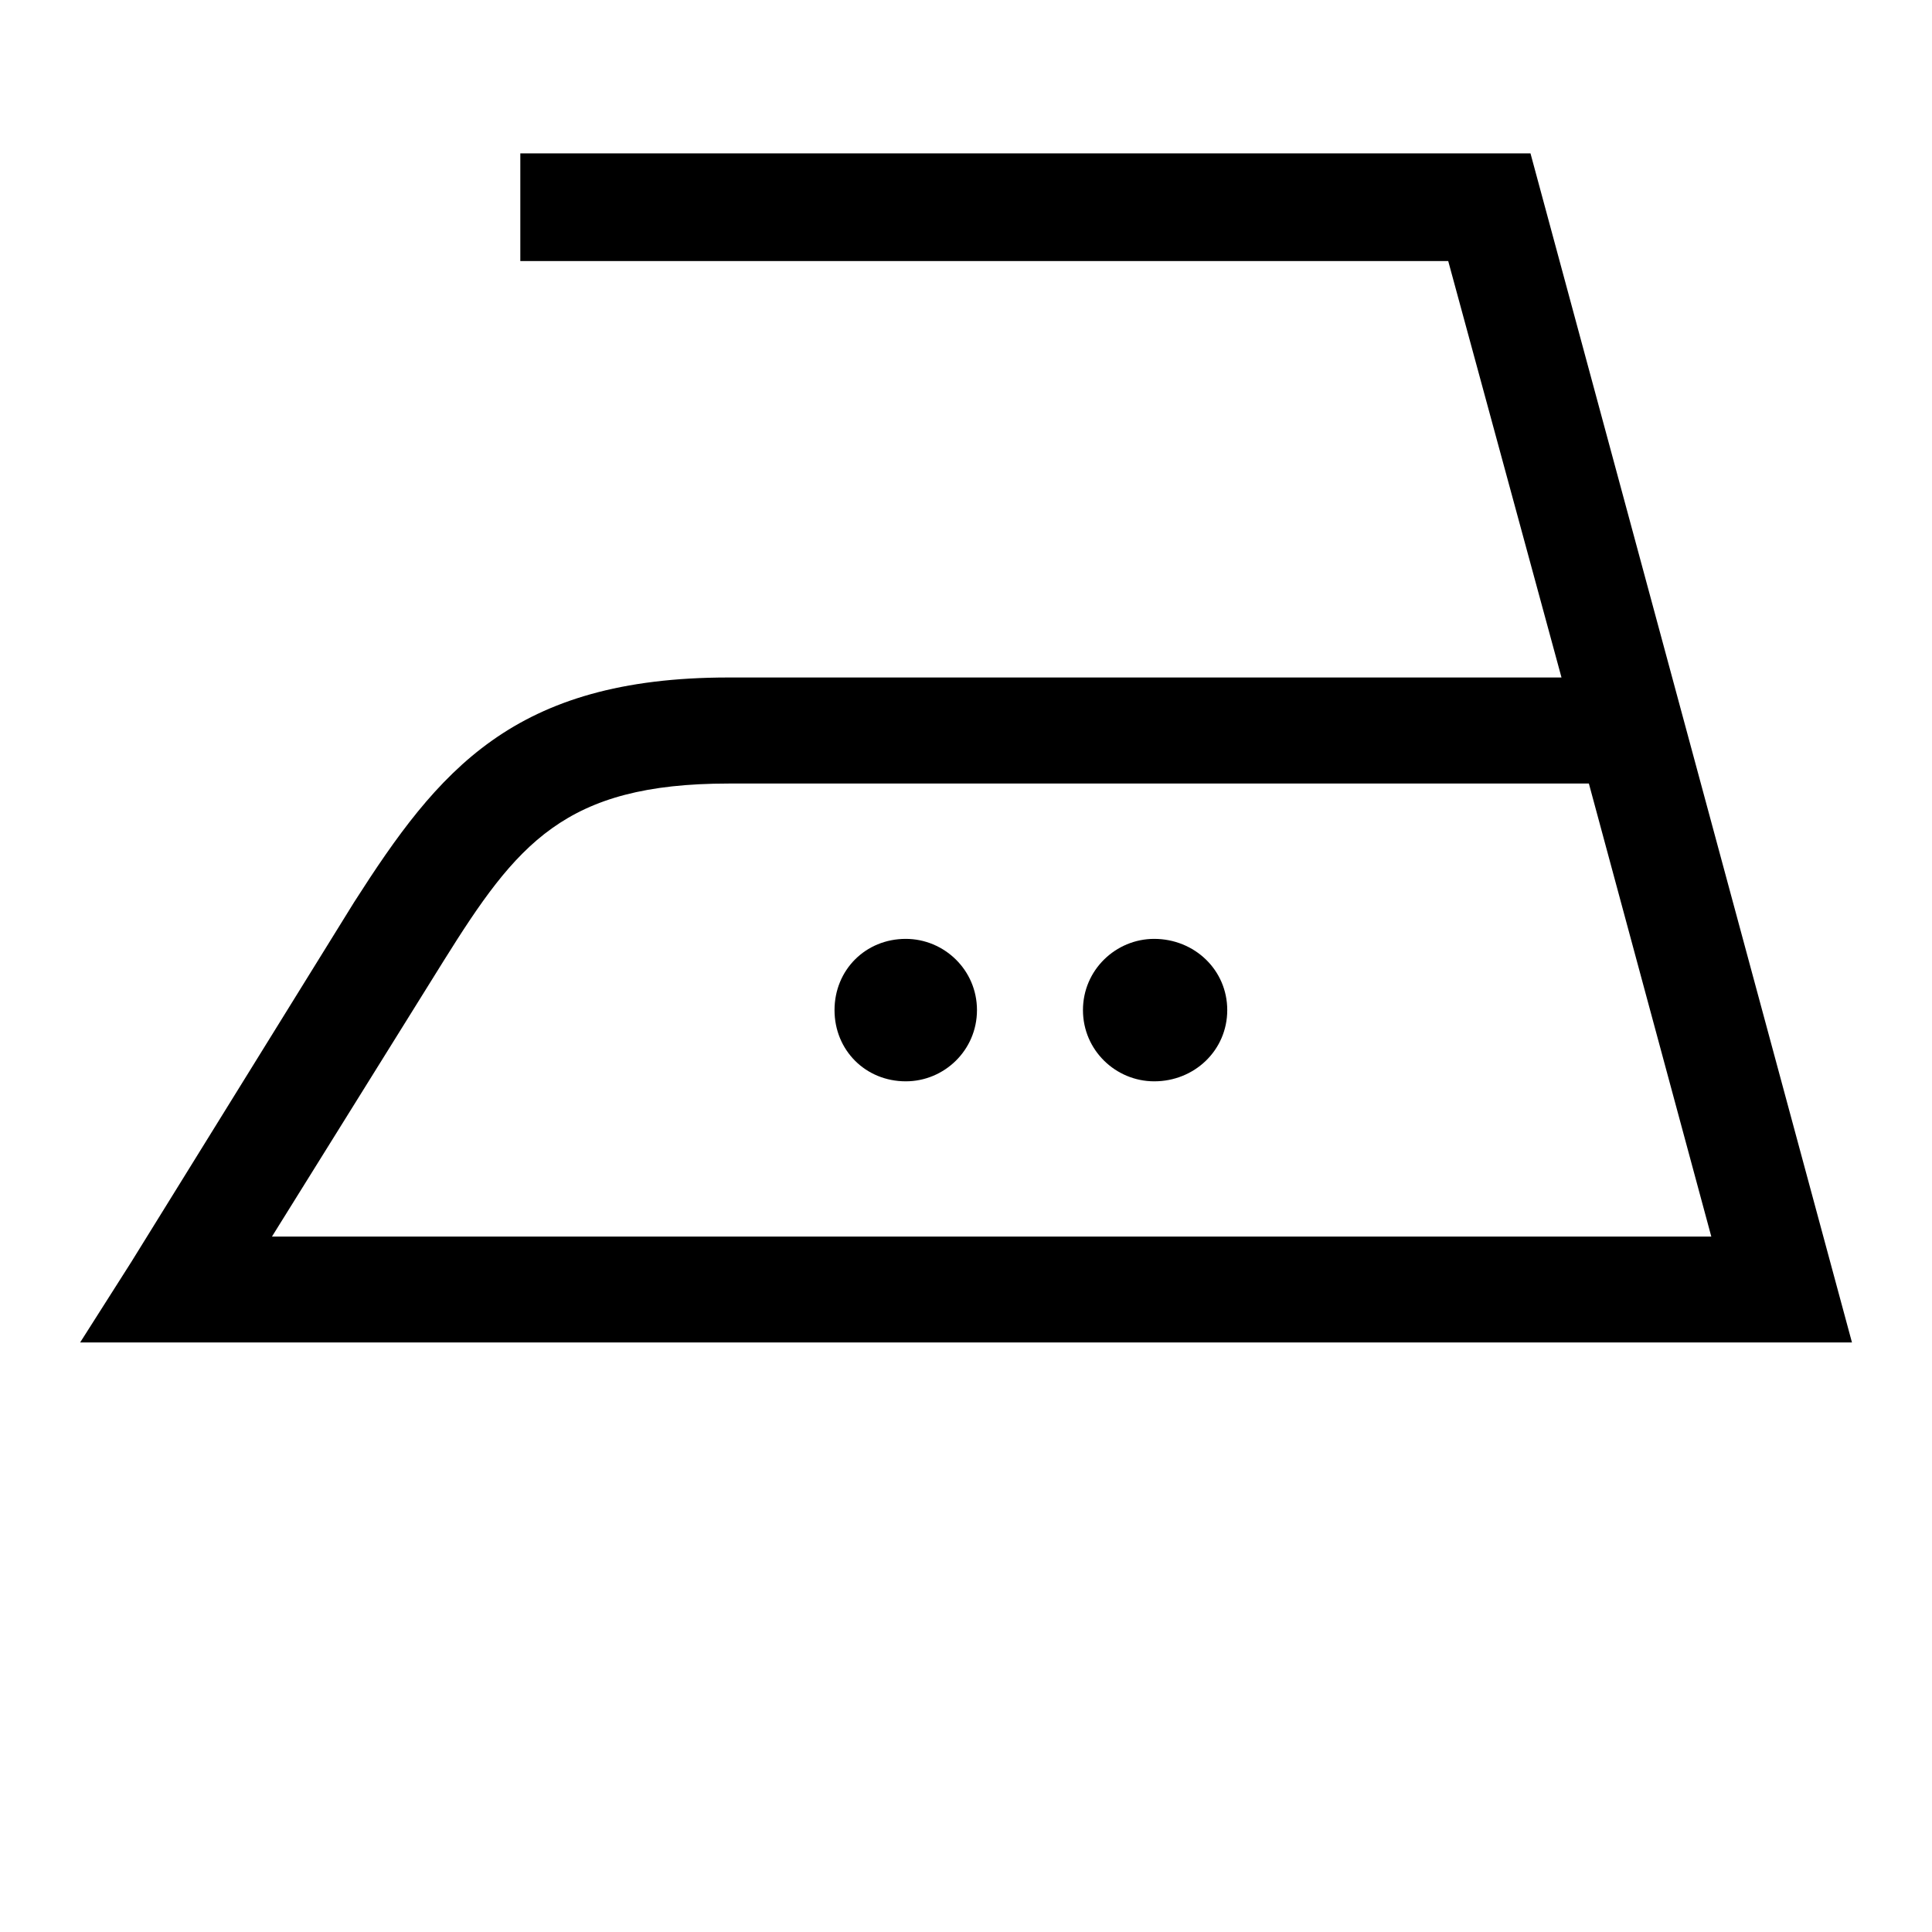 <?xml version="1.0" encoding="UTF-8"?>
<svg xmlns="http://www.w3.org/2000/svg" xmlns:v="https://vecta.io/nano" viewBox="0 0 283.46 283.46">
  <path d="M143.34 148.2c0-5.9-4.82-10.45-10.45-10.45-5.9 0-10.45 4.56-10.45 10.45 0 5.9 4.56 10.45 10.45 10.45 5.63.01 10.45-4.55 10.45-10.45zm36.72 0c0-5.9-4.82-10.45-10.72-10.45-5.63 0-10.45 4.56-10.45 10.45 0 5.9 4.82 10.45 10.45 10.45 5.9.01 10.72-4.55 10.72-10.45zm53.06-33.23l17.96 66.46H39.9l25.2-40.47c10.72-17.15 17.7-26 41.8-26h126.23zm38.6 82L224.55 22.5H76.34v15.8h136.14l16.62 61.1H106.9c-31.62 0-42.6 13.67-54.94 32.96l-32.7 52.8-7.5 11.8H271.7z"></path>
</svg>
